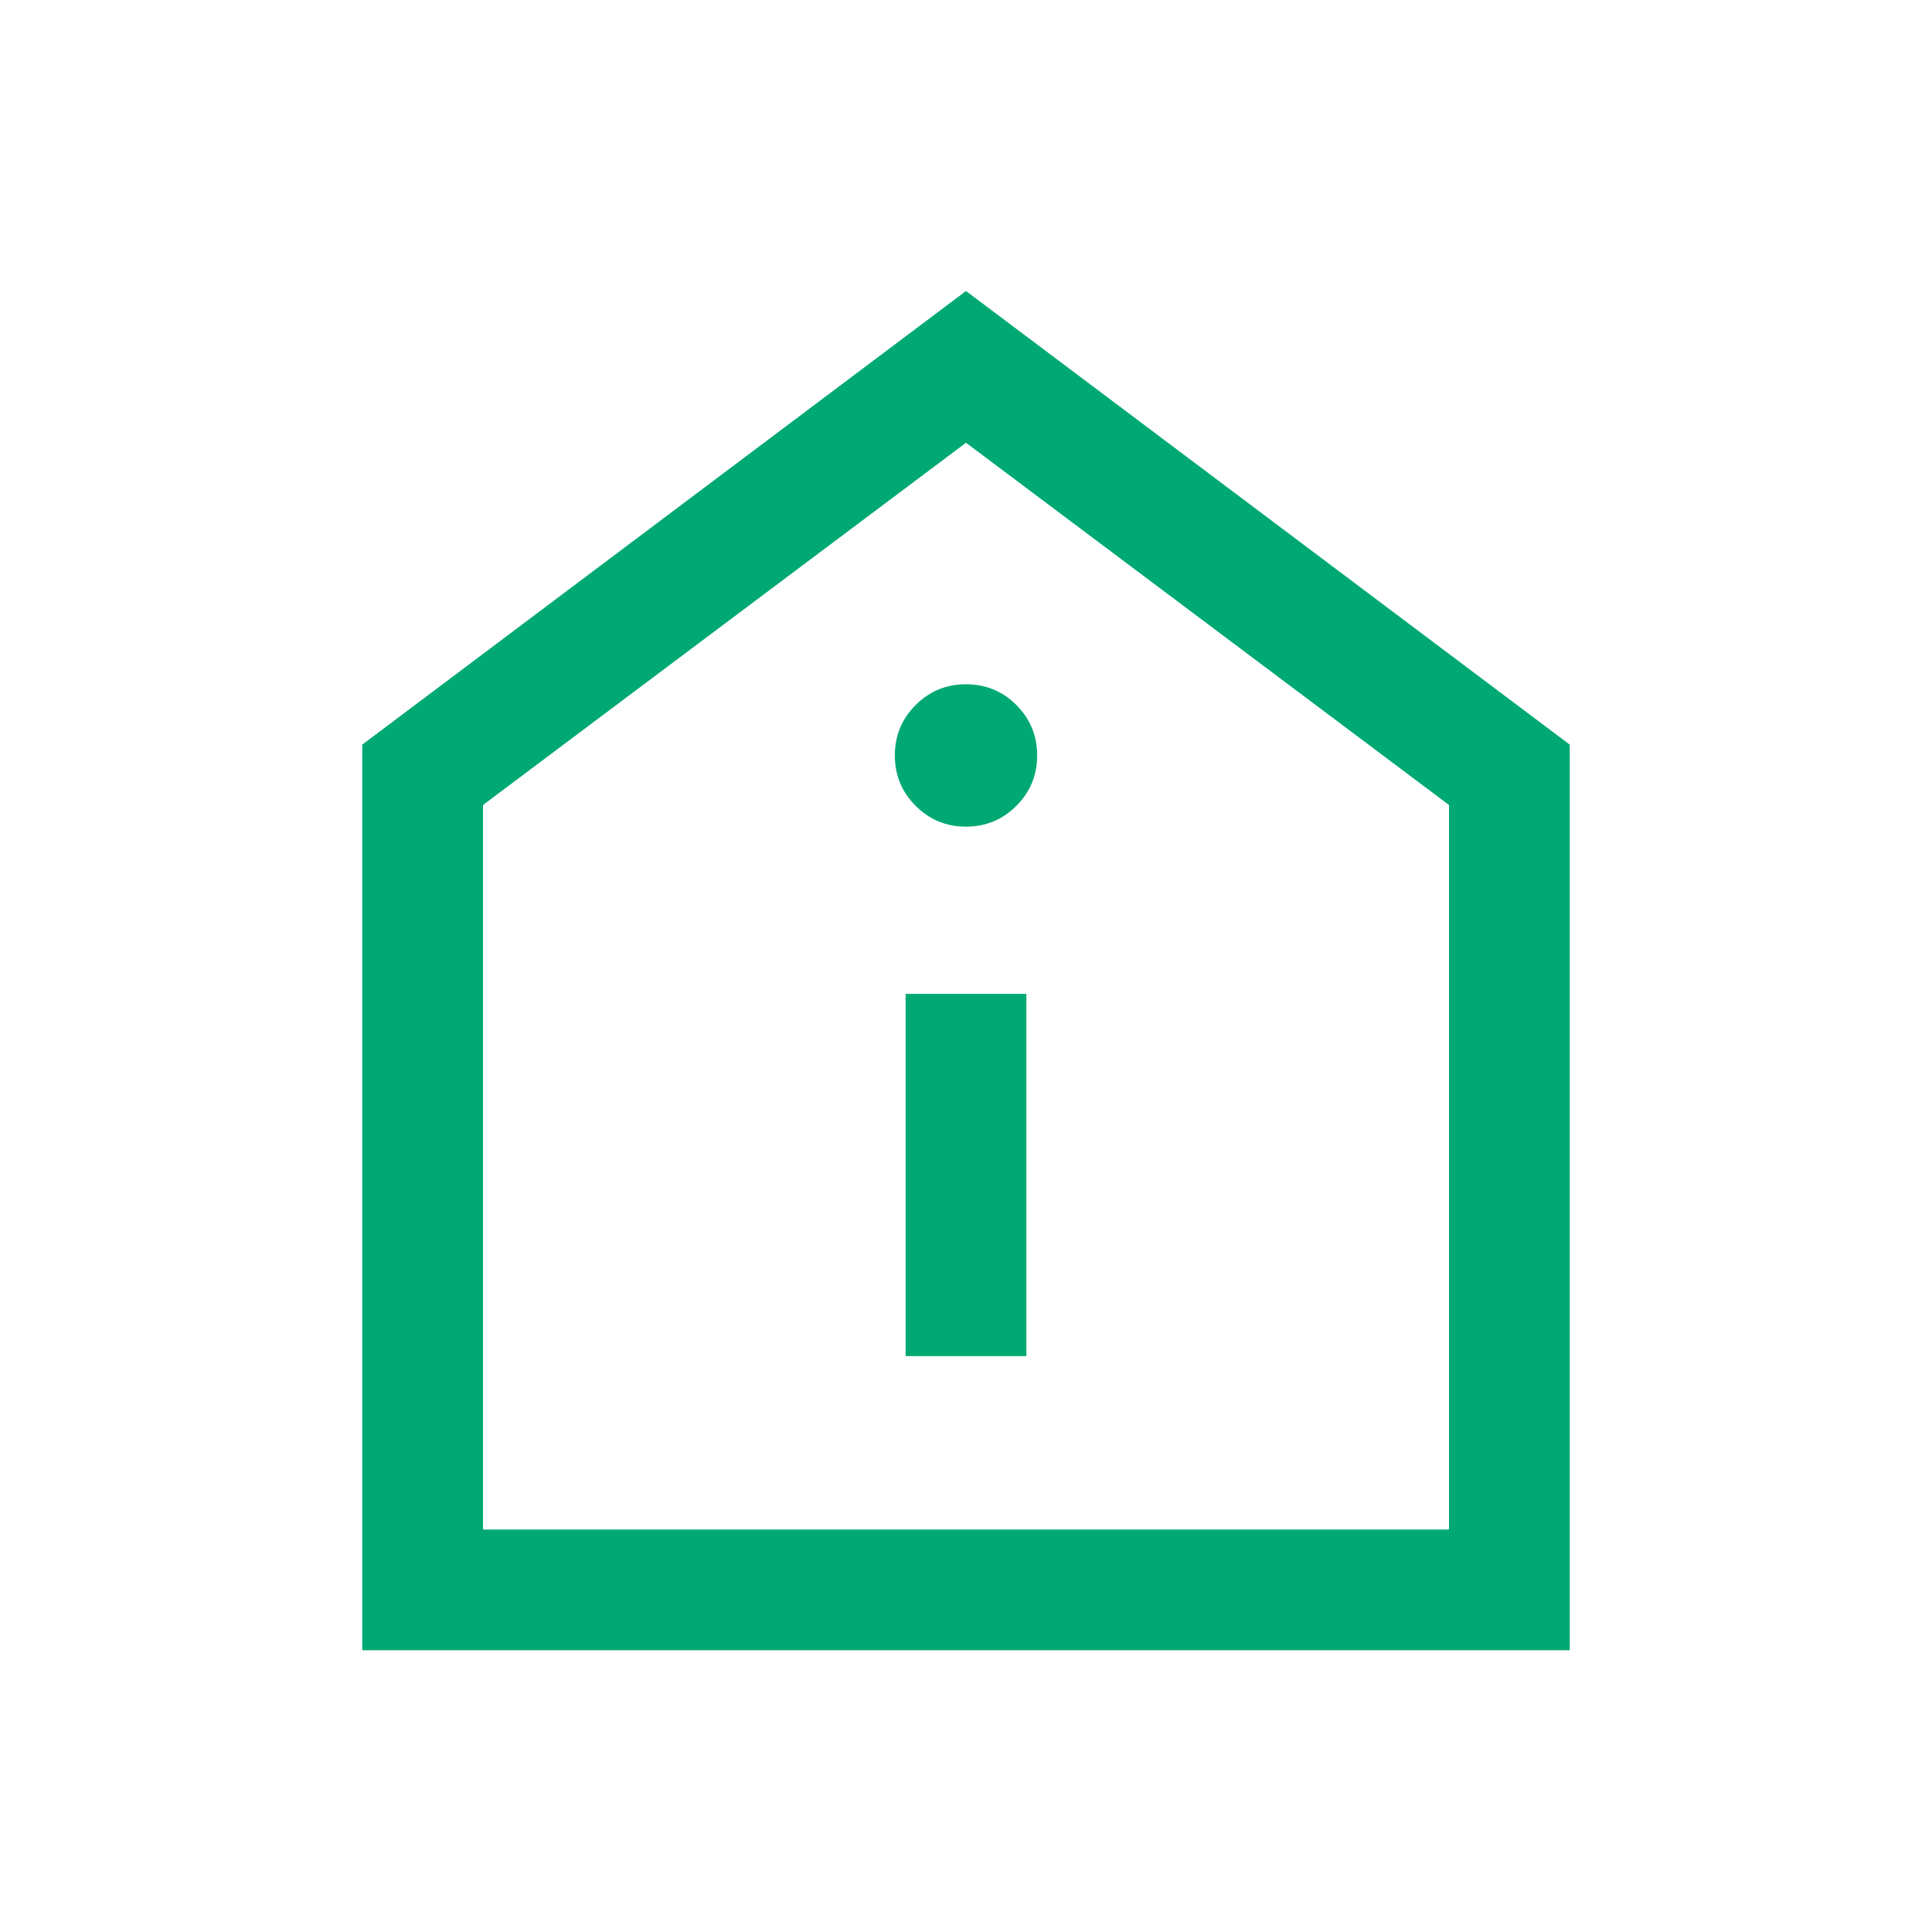 <svg width="24" height="24" viewBox="0 0 24 24" fill="none" xmlns="http://www.w3.org/2000/svg">
<path d="M11.25 16.846H12.75V12.346H11.25V16.846ZM12 10.269C12.245 10.269 12.454 10.183 12.626 10.01C12.798 9.838 12.884 9.629 12.884 9.384C12.884 9.139 12.798 8.931 12.626 8.758C12.454 8.586 12.245 8.5 12 8.5C11.755 8.5 11.546 8.586 11.374 8.758C11.202 8.931 11.116 9.139 11.116 9.384C11.116 9.629 11.202 9.838 11.374 10.01C11.546 10.183 11.755 10.269 12 10.269ZM4.5 20.5V9.25L12 3.615L19.5 9.25V20.5H4.5ZM6 19H18V10L12 5.5L6 10V19Z" fill="#00A973"/>
</svg>
